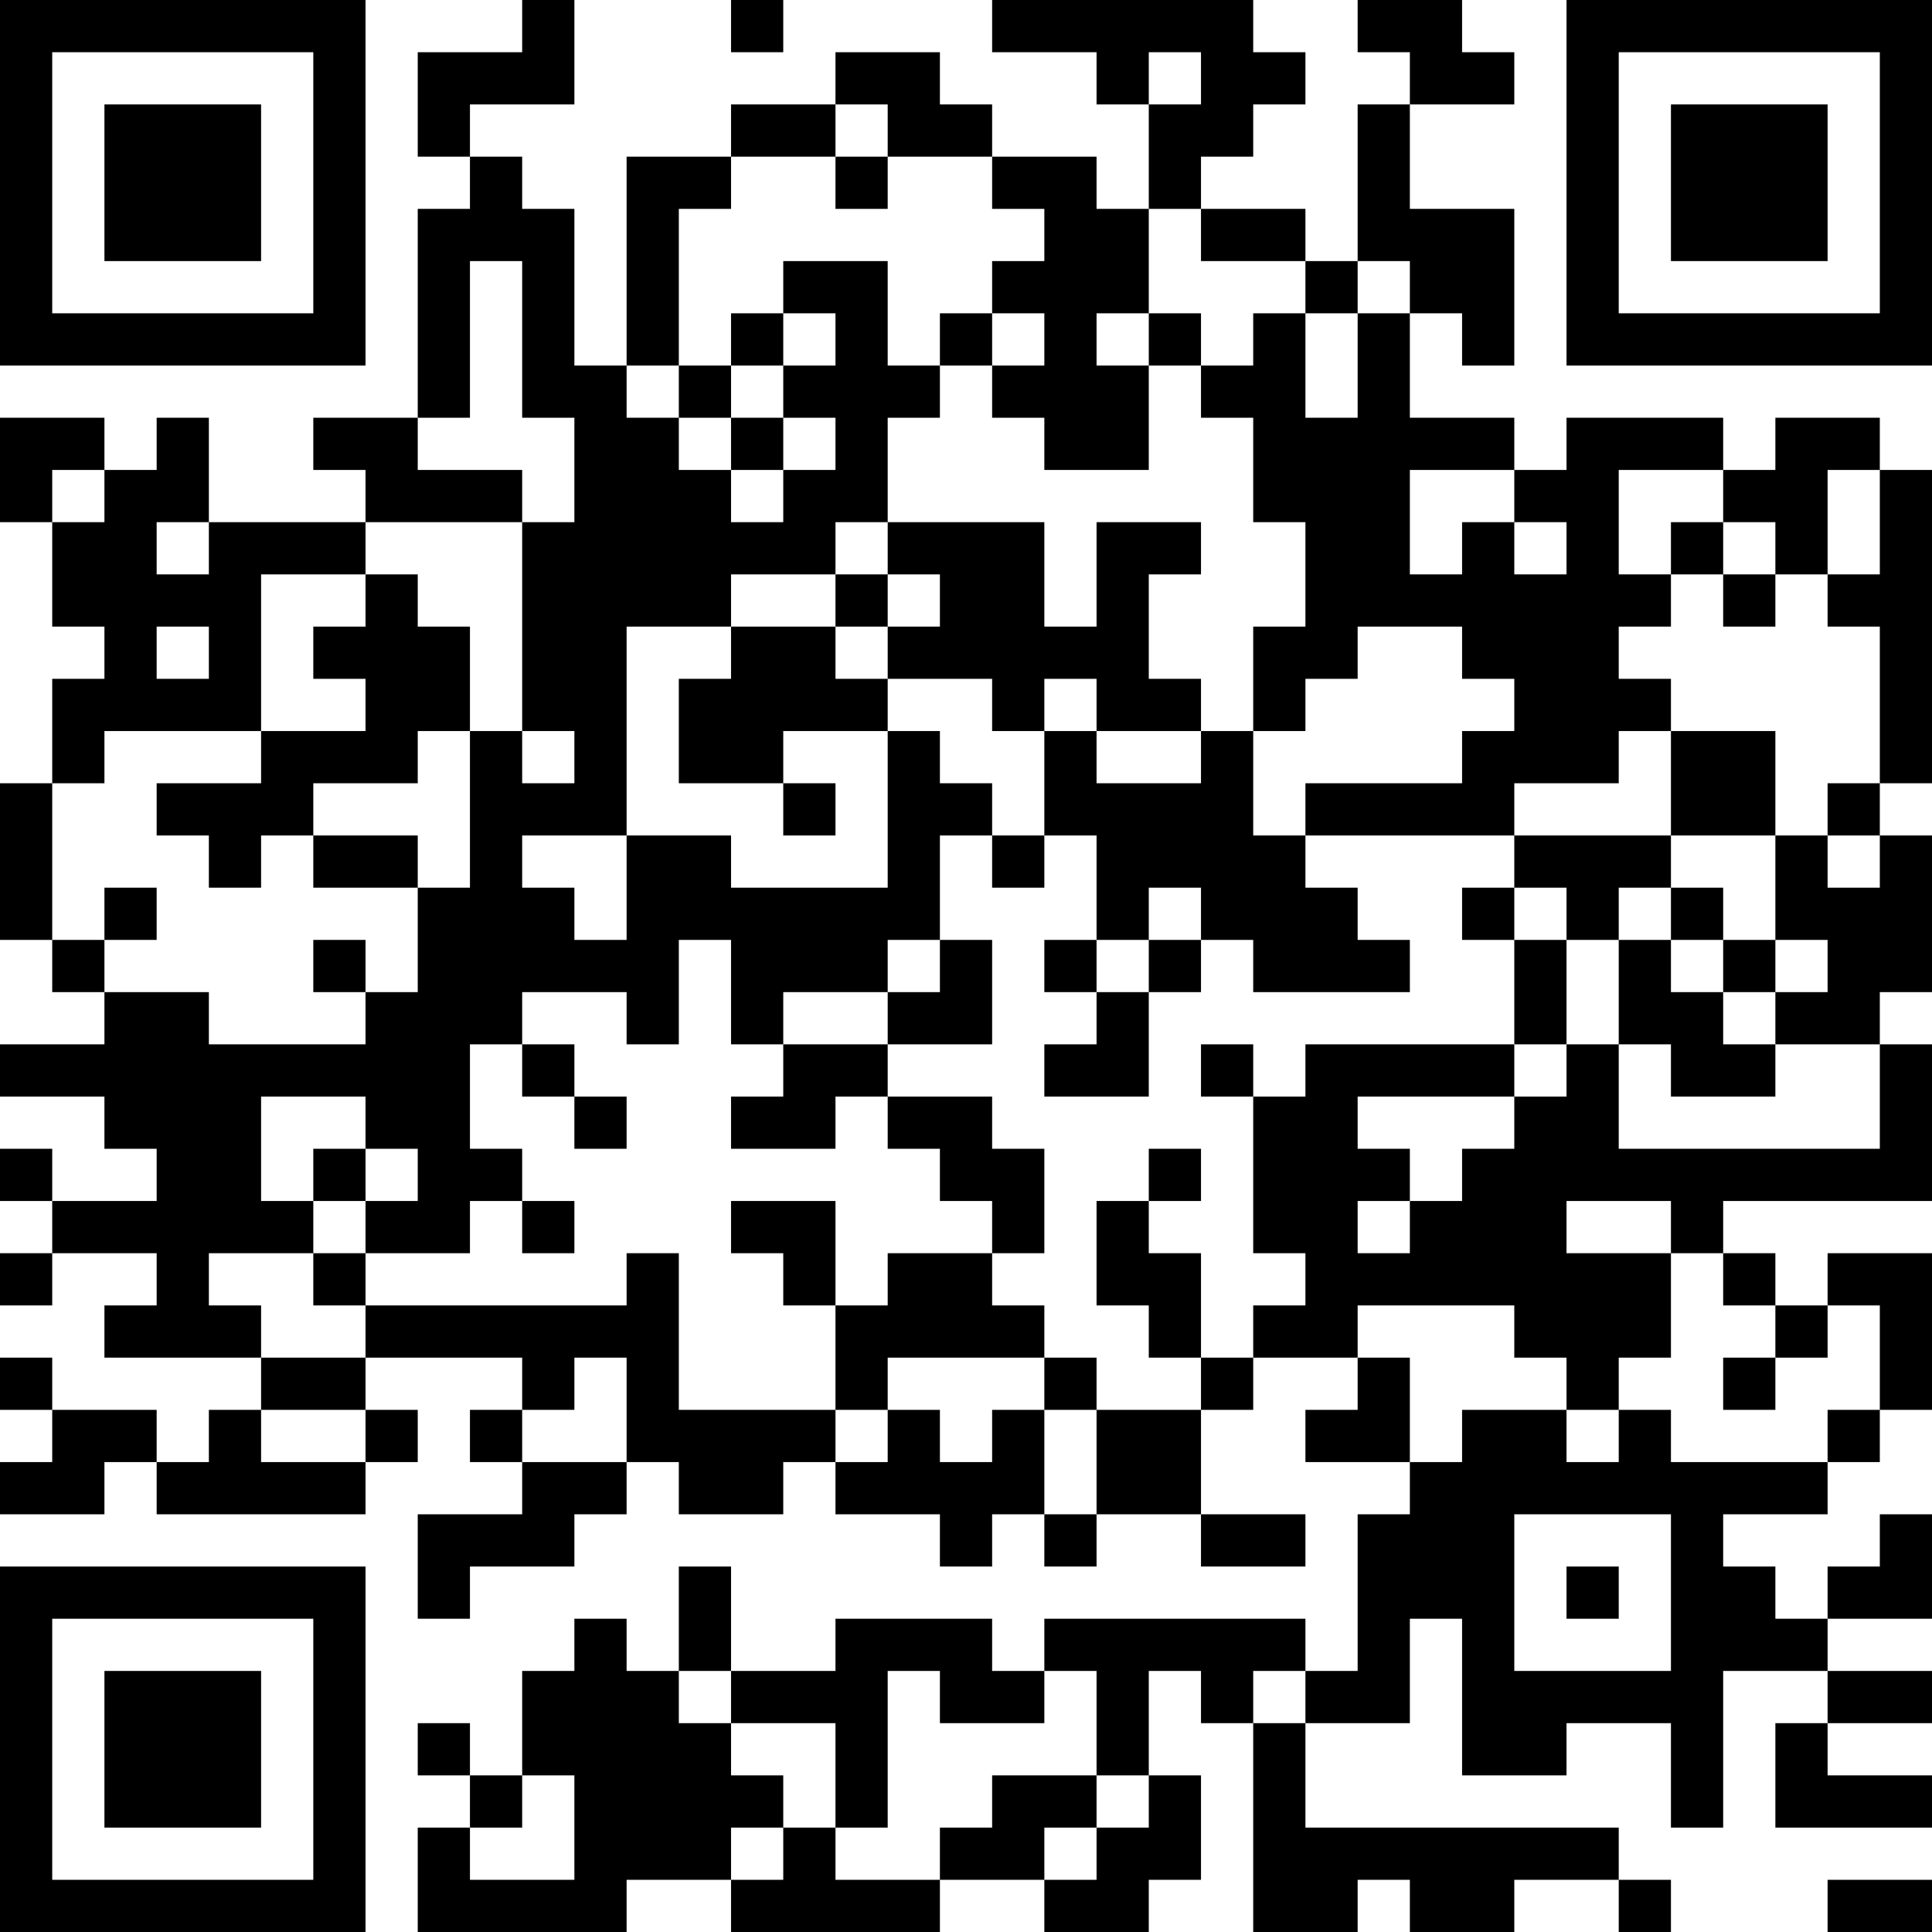 <?xml version="1.0" encoding="UTF-8"?>
<svg xmlns="http://www.w3.org/2000/svg" version="1.1" width="400" height="400" viewBox="0 0 400 400"><rect x="0" y="0" width="400" height="400" fill="#ffffff"/><g transform="scale(10.811)"><g transform="translate(0,0)"><path fill-rule="evenodd" d="M10 0L10 1L8 1L8 3L9 3L9 4L8 4L8 8L6 8L6 9L7 9L7 10L4 10L4 8L3 8L3 9L2 9L2 8L0 8L0 10L1 10L1 12L2 12L2 13L1 13L1 15L0 15L0 18L1 18L1 19L2 19L2 20L0 20L0 21L2 21L2 22L3 22L3 23L1 23L1 22L0 22L0 23L1 23L1 24L0 24L0 25L1 25L1 24L3 24L3 25L2 25L2 26L5 26L5 27L4 27L4 28L3 28L3 27L1 27L1 26L0 26L0 27L1 27L1 28L0 28L0 29L2 29L2 28L3 28L3 29L7 29L7 28L8 28L8 27L7 27L7 26L10 26L10 27L9 27L9 28L10 28L10 29L8 29L8 31L9 31L9 30L11 30L11 29L12 29L12 28L13 28L13 29L15 29L15 28L16 28L16 29L18 29L18 30L19 30L19 29L20 29L20 30L21 30L21 29L23 29L23 30L25 30L25 29L23 29L23 27L24 27L24 26L26 26L26 27L25 27L25 28L27 28L27 29L26 29L26 32L25 32L25 31L20 31L20 32L19 32L19 31L16 31L16 32L14 32L14 30L13 30L13 32L12 32L12 31L11 31L11 32L10 32L10 34L9 34L9 33L8 33L8 34L9 34L9 35L8 35L8 37L12 37L12 36L14 36L14 37L18 37L18 36L20 36L20 37L22 37L22 36L23 36L23 34L22 34L22 32L23 32L23 33L24 33L24 37L26 37L26 36L27 36L27 37L29 37L29 36L31 36L31 37L32 37L32 36L31 36L31 35L25 35L25 33L27 33L27 31L28 31L28 34L30 34L30 33L32 33L32 35L33 35L33 32L35 32L35 33L34 33L34 35L37 35L37 34L35 34L35 33L37 33L37 32L35 32L35 31L37 31L37 29L36 29L36 30L35 30L35 31L34 31L34 30L33 30L33 29L35 29L35 28L36 28L36 27L37 27L37 24L35 24L35 25L34 25L34 24L33 24L33 23L37 23L37 20L36 20L36 19L37 19L37 16L36 16L36 15L37 15L37 9L36 9L36 8L34 8L34 9L33 9L33 8L30 8L30 9L29 9L29 8L27 8L27 6L28 6L28 7L29 7L29 4L27 4L27 2L29 2L29 1L28 1L28 0L26 0L26 1L27 1L27 2L26 2L26 5L25 5L25 4L23 4L23 3L24 3L24 2L25 2L25 1L24 1L24 0L19 0L19 1L21 1L21 2L22 2L22 4L21 4L21 3L19 3L19 2L18 2L18 1L16 1L16 2L14 2L14 3L12 3L12 7L11 7L11 4L10 4L10 3L9 3L9 2L11 2L11 0ZM14 0L14 1L15 1L15 0ZM22 1L22 2L23 2L23 1ZM16 2L16 3L14 3L14 4L13 4L13 7L12 7L12 8L13 8L13 9L14 9L14 10L15 10L15 9L16 9L16 8L15 8L15 7L16 7L16 6L15 6L15 5L17 5L17 7L18 7L18 8L17 8L17 10L16 10L16 11L14 11L14 12L12 12L12 16L10 16L10 17L11 17L11 18L12 18L12 16L14 16L14 17L17 17L17 14L18 14L18 15L19 15L19 16L18 16L18 18L17 18L17 19L15 19L15 20L14 20L14 18L13 18L13 20L12 20L12 19L10 19L10 20L9 20L9 22L10 22L10 23L9 23L9 24L7 24L7 23L8 23L8 22L7 22L7 21L5 21L5 23L6 23L6 24L4 24L4 25L5 25L5 26L7 26L7 25L12 25L12 24L13 24L13 27L16 27L16 28L17 28L17 27L18 27L18 28L19 28L19 27L20 27L20 29L21 29L21 27L23 27L23 26L24 26L24 25L25 25L25 24L24 24L24 21L25 21L25 20L29 20L29 21L26 21L26 22L27 22L27 23L26 23L26 24L27 24L27 23L28 23L28 22L29 22L29 21L30 21L30 20L31 20L31 22L36 22L36 20L34 20L34 19L35 19L35 18L34 18L34 16L35 16L35 17L36 17L36 16L35 16L35 15L36 15L36 12L35 12L35 11L36 11L36 9L35 9L35 11L34 11L34 10L33 10L33 9L31 9L31 11L32 11L32 12L31 12L31 13L32 13L32 14L31 14L31 15L29 15L29 16L25 16L25 15L28 15L28 14L29 14L29 13L28 13L28 12L26 12L26 13L25 13L25 14L24 14L24 12L25 12L25 10L24 10L24 8L23 8L23 7L24 7L24 6L25 6L25 8L26 8L26 6L27 6L27 5L26 5L26 6L25 6L25 5L23 5L23 4L22 4L22 6L21 6L21 7L22 7L22 9L20 9L20 8L19 8L19 7L20 7L20 6L19 6L19 5L20 5L20 4L19 4L19 3L17 3L17 2ZM16 3L16 4L17 4L17 3ZM9 5L9 8L8 8L8 9L10 9L10 10L7 10L7 11L5 11L5 14L2 14L2 15L1 15L1 18L2 18L2 19L4 19L4 20L7 20L7 19L8 19L8 17L9 17L9 14L10 14L10 15L11 15L11 14L10 14L10 10L11 10L11 8L10 8L10 5ZM14 6L14 7L13 7L13 8L14 8L14 9L15 9L15 8L14 8L14 7L15 7L15 6ZM18 6L18 7L19 7L19 6ZM22 6L22 7L23 7L23 6ZM1 9L1 10L2 10L2 9ZM27 9L27 11L28 11L28 10L29 10L29 11L30 11L30 10L29 10L29 9ZM3 10L3 11L4 11L4 10ZM17 10L17 11L16 11L16 12L14 12L14 13L13 13L13 15L15 15L15 16L16 16L16 15L15 15L15 14L17 14L17 13L19 13L19 14L20 14L20 16L19 16L19 17L20 17L20 16L21 16L21 18L20 18L20 19L21 19L21 20L20 20L20 21L22 21L22 19L23 19L23 18L24 18L24 19L27 19L27 18L26 18L26 17L25 17L25 16L24 16L24 14L23 14L23 13L22 13L22 11L23 11L23 10L21 10L21 12L20 12L20 10ZM32 10L32 11L33 11L33 12L34 12L34 11L33 11L33 10ZM7 11L7 12L6 12L6 13L7 13L7 14L5 14L5 15L3 15L3 16L4 16L4 17L5 17L5 16L6 16L6 17L8 17L8 16L6 16L6 15L8 15L8 14L9 14L9 12L8 12L8 11ZM17 11L17 12L16 12L16 13L17 13L17 12L18 12L18 11ZM3 12L3 13L4 13L4 12ZM20 13L20 14L21 14L21 15L23 15L23 14L21 14L21 13ZM32 14L32 16L29 16L29 17L28 17L28 18L29 18L29 20L30 20L30 18L31 18L31 20L32 20L32 21L34 21L34 20L33 20L33 19L34 19L34 18L33 18L33 17L32 17L32 16L34 16L34 14ZM2 17L2 18L3 18L3 17ZM22 17L22 18L21 18L21 19L22 19L22 18L23 18L23 17ZM29 17L29 18L30 18L30 17ZM31 17L31 18L32 18L32 19L33 19L33 18L32 18L32 17ZM6 18L6 19L7 19L7 18ZM18 18L18 19L17 19L17 20L15 20L15 21L14 21L14 22L16 22L16 21L17 21L17 22L18 22L18 23L19 23L19 24L17 24L17 25L16 25L16 23L14 23L14 24L15 24L15 25L16 25L16 27L17 27L17 26L20 26L20 27L21 27L21 26L20 26L20 25L19 25L19 24L20 24L20 22L19 22L19 21L17 21L17 20L19 20L19 18ZM10 20L10 21L11 21L11 22L12 22L12 21L11 21L11 20ZM23 20L23 21L24 21L24 20ZM6 22L6 23L7 23L7 22ZM22 22L22 23L21 23L21 25L22 25L22 26L23 26L23 24L22 24L22 23L23 23L23 22ZM10 23L10 24L11 24L11 23ZM30 23L30 24L32 24L32 26L31 26L31 27L30 27L30 26L29 26L29 25L26 25L26 26L27 26L27 28L28 28L28 27L30 27L30 28L31 28L31 27L32 27L32 28L35 28L35 27L36 27L36 25L35 25L35 26L34 26L34 25L33 25L33 24L32 24L32 23ZM6 24L6 25L7 25L7 24ZM11 26L11 27L10 27L10 28L12 28L12 26ZM33 26L33 27L34 27L34 26ZM5 27L5 28L7 28L7 27ZM29 29L29 32L32 32L32 29ZM30 30L30 31L31 31L31 30ZM13 32L13 33L14 33L14 34L15 34L15 35L14 35L14 36L15 36L15 35L16 35L16 36L18 36L18 35L19 35L19 34L21 34L21 35L20 35L20 36L21 36L21 35L22 35L22 34L21 34L21 32L20 32L20 33L18 33L18 32L17 32L17 35L16 35L16 33L14 33L14 32ZM24 32L24 33L25 33L25 32ZM10 34L10 35L9 35L9 36L11 36L11 34ZM35 36L35 37L37 37L37 36ZM0 0L0 7L7 7L7 0ZM1 1L1 6L6 6L6 1ZM2 2L2 5L5 5L5 2ZM30 0L30 7L37 7L37 0ZM31 1L31 6L36 6L36 1ZM32 2L32 5L35 5L35 2ZM0 30L0 37L7 37L7 30ZM1 31L1 36L6 36L6 31ZM2 32L2 35L5 35L5 32Z" fill="#000000"/></g></g></svg>
